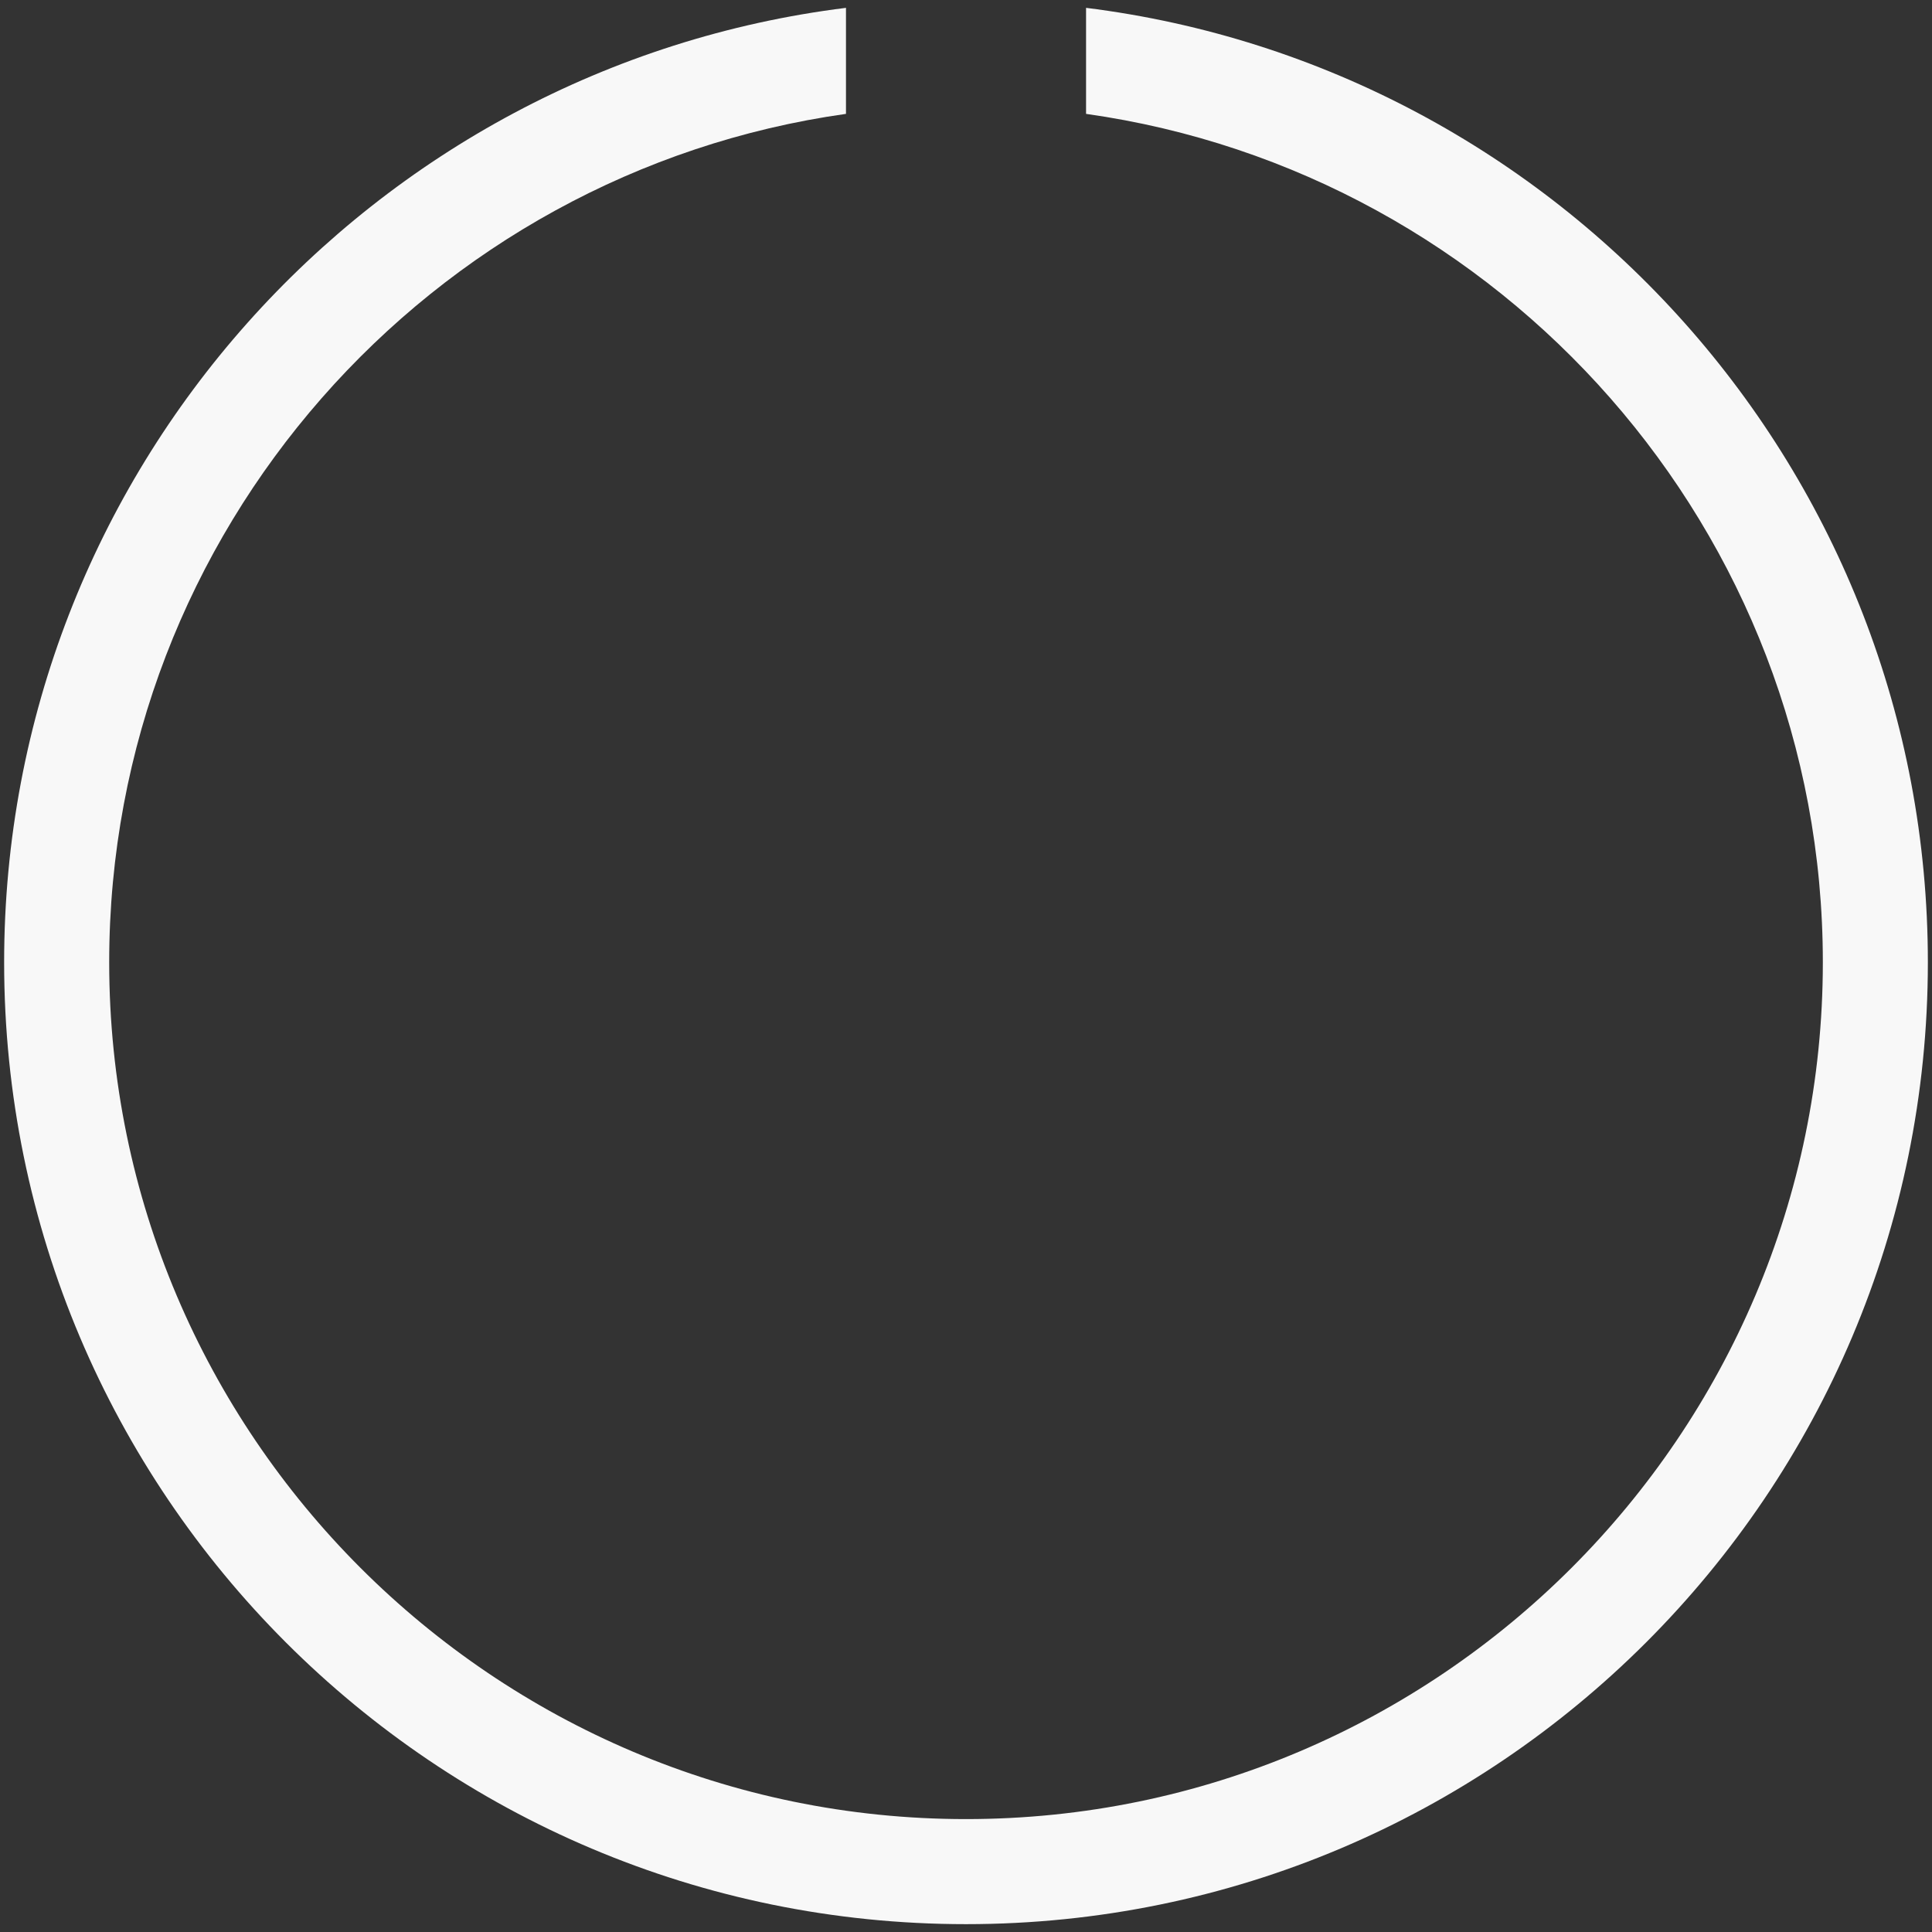 <?xml version="1.0" encoding="UTF-8"?> <svg xmlns="http://www.w3.org/2000/svg" width="50" height="50" viewBox="0 0 50 50" fill="none"><rect x="0" y="0" width="50" height="50" fill="#333333" stroke="none"/><path d="M21.894 0.203C9.612 1.732 0.107 12.209 0.107 24.904C0.107 38.651 11.253 49.797 25 49.797C38.747 49.797 49.893 38.651 49.893 24.904C49.893 12.209 40.388 1.733 28.107 0.203V2.947C38.867 4.463 47.175 13.733 47.175 24.904C47.175 37.129 37.225 47.078 25 47.078C12.775 47.078 2.826 37.129 2.826 24.904C2.826 13.733 11.133 4.462 21.894 2.947V0.203Z" fill="#F8F8F8"></path></svg> 